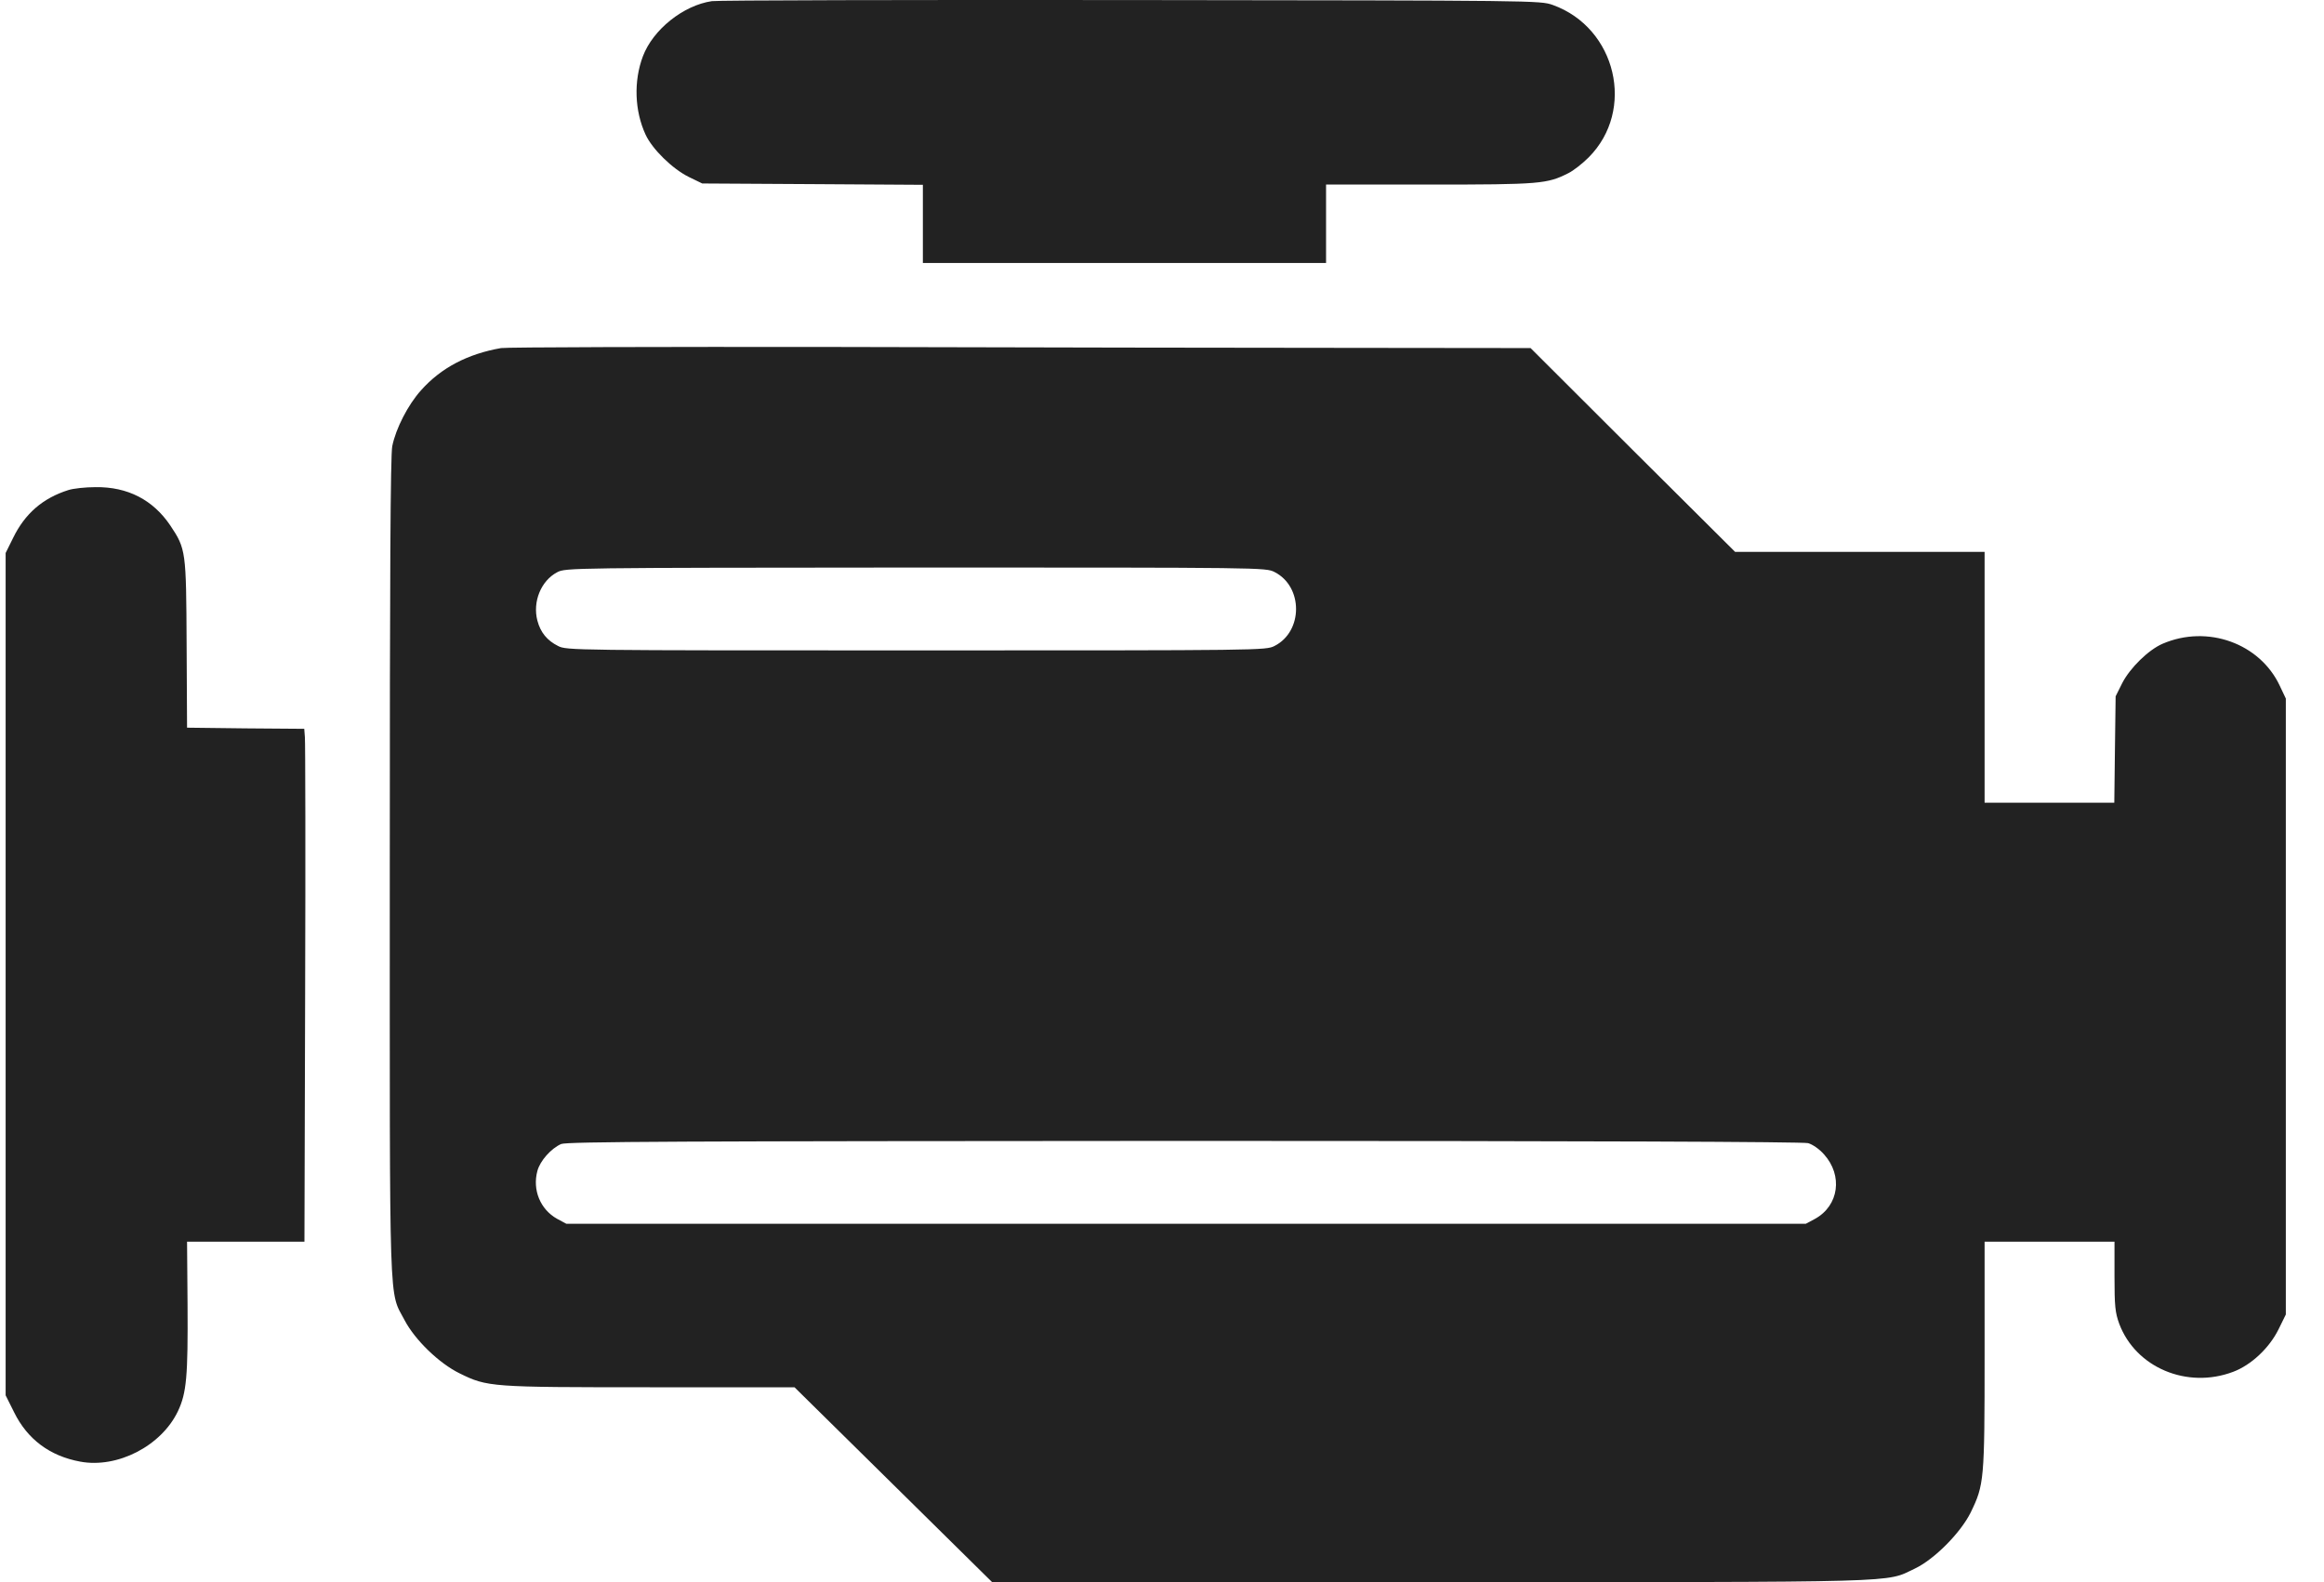 <svg width="47" height="32" viewBox="0 0 47 32" fill="none" xmlns="http://www.w3.org/2000/svg">
<g clip-path="url(#clip0_184_2005)">
<path d="M14.397 0.023C13.817 0.109 13.206 0.599 13.002 1.138C12.812 1.641 12.834 2.243 13.056 2.723C13.192 3.018 13.6 3.416 13.93 3.579L14.202 3.711L16.436 3.724L18.664 3.738V4.526V5.319H22.741H26.818V4.526V3.733H28.915C31.149 3.733 31.289 3.72 31.719 3.502C31.819 3.453 32.005 3.308 32.127 3.185C33.083 2.229 32.689 0.562 31.402 0.1C31.144 0.01 31.085 0.01 22.877 0.001C18.329 -0.004 14.515 0.005 14.397 0.023Z" fill="#222222"/>
<path d="M10.134 7.04C9.459 7.158 8.92 7.439 8.517 7.892C8.254 8.182 8.005 8.666 7.933 9.024C7.896 9.192 7.883 11.71 7.883 17.536C7.883 26.732 7.86 26.084 8.186 26.709C8.395 27.103 8.879 27.574 9.296 27.778C9.858 28.054 9.912 28.059 13.142 28.059H16.068L18.066 30.029L20.064 32H28.933C38.659 32 38.115 32.014 38.722 31.728C39.117 31.542 39.651 31.003 39.855 30.591C40.127 30.029 40.136 29.948 40.136 27.411V25.114H41.45H42.763V25.817C42.763 26.415 42.777 26.55 42.858 26.772C43.189 27.66 44.231 28.1 45.164 27.746C45.526 27.61 45.893 27.266 46.079 26.89L46.228 26.587V20.358V14.129L46.106 13.871C45.703 13.011 44.643 12.63 43.737 13.02C43.452 13.142 43.076 13.509 42.917 13.821L42.786 14.084L42.772 15.158L42.759 16.236H41.445H40.136V13.699V11.162H37.613H35.09L33.019 9.101L30.954 7.04L27.289 7.036C25.273 7.036 20.639 7.027 16.988 7.018C13.337 7.013 10.252 7.022 10.134 7.04ZM25.776 11.57C26.356 11.864 26.356 12.771 25.776 13.065C25.599 13.155 25.531 13.155 18.528 13.155C11.579 13.155 11.457 13.155 11.285 13.065C11.067 12.956 10.931 12.793 10.868 12.553C10.768 12.172 10.941 11.747 11.267 11.575C11.434 11.484 11.552 11.484 18.519 11.479C25.536 11.479 25.599 11.479 25.776 11.57ZM36.566 23.121C36.661 23.148 36.797 23.244 36.888 23.348C37.273 23.774 37.191 24.385 36.707 24.652L36.521 24.752H23.987H11.453L11.267 24.652C10.927 24.462 10.764 24.068 10.868 23.683C10.922 23.479 11.144 23.23 11.348 23.139C11.461 23.09 13.754 23.081 23.941 23.076C32.227 23.076 36.453 23.094 36.566 23.121Z" fill="#222222"/>
<path d="M1.383 9.912C0.866 10.075 0.504 10.388 0.264 10.882L0.114 11.185V19.701V28.222L0.286 28.566C0.554 29.11 1.007 29.45 1.623 29.563C2.375 29.703 3.263 29.246 3.598 28.544C3.774 28.172 3.802 27.837 3.793 26.392L3.783 25.114H4.97H6.157L6.171 20.095C6.18 17.337 6.175 15.004 6.166 14.913L6.153 14.741L4.966 14.732L3.783 14.718L3.774 13.029C3.765 11.14 3.761 11.104 3.444 10.628C3.095 10.111 2.583 9.844 1.931 9.853C1.727 9.853 1.482 9.88 1.383 9.912Z" fill="#222222"/>
</g>
<defs>
<clipPath id="clip0_184_2005">
<rect width="46.114" height="32" fill="white" transform="translate(0.114)"/>
</clipPath>
</defs>
</svg>
